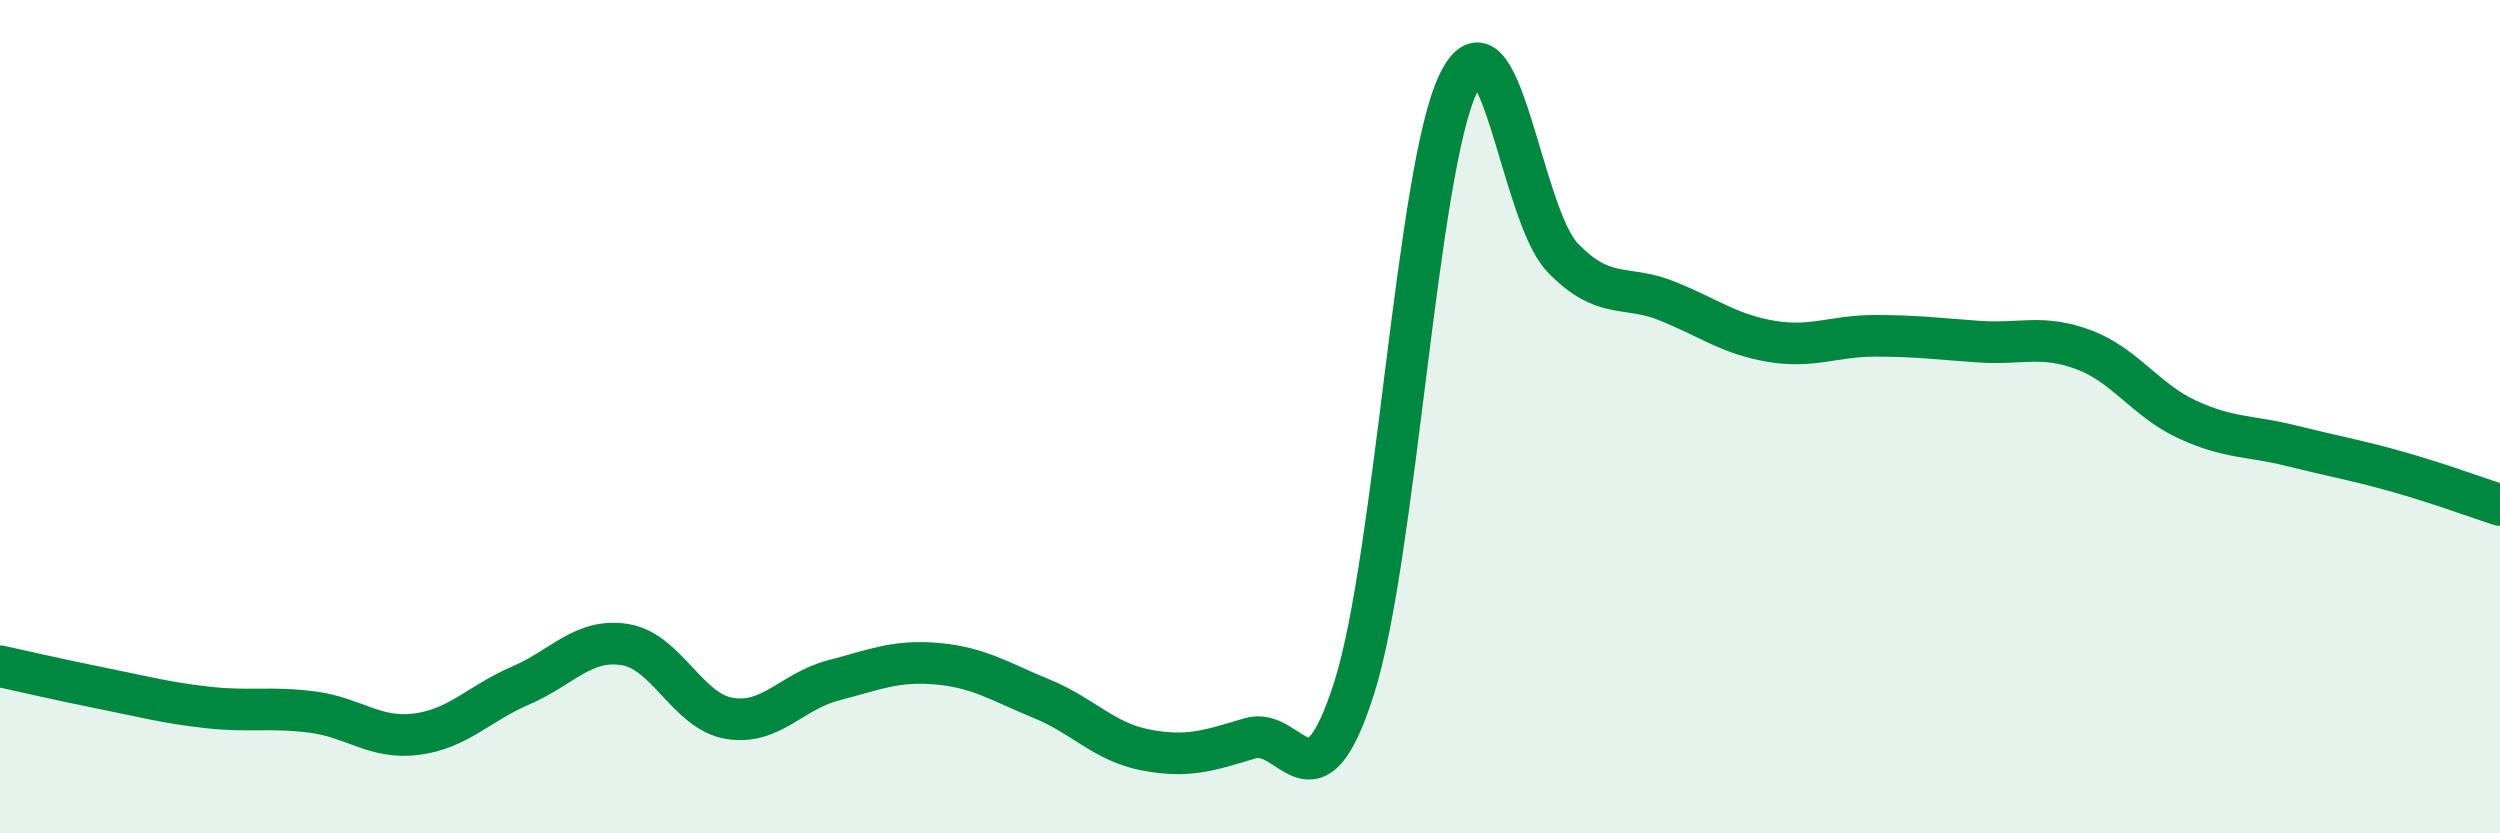 
    <svg width="60" height="20" viewBox="0 0 60 20" xmlns="http://www.w3.org/2000/svg">
      <path
        d="M 0,15.99 C 0.5,16.1 1.5,16.33 2.5,16.53 C 3.5,16.73 4,16.87 5,16.98 C 6,17.09 6.5,16.96 7.5,17.09 C 8.5,17.22 9,17.75 10,17.62 C 11,17.49 11.5,16.88 12.5,16.45 C 13.5,16.02 14,15.31 15,15.47 C 16,15.63 16.5,17.07 17.5,17.24 C 18.5,17.41 19,16.59 20,16.33 C 21,16.07 21.5,15.84 22.5,15.93 C 23.5,16.02 24,16.36 25,16.77 C 26,17.18 26.5,17.81 27.5,18 C 28.5,18.19 29,18.02 30,17.72 C 31,17.42 31.5,19.65 32.5,16.51 C 33.5,13.37 34,4.07 35,2 C 36,-0.07 36.5,5.14 37.5,6.18 C 38.5,7.22 39,6.82 40,7.22 C 41,7.62 41.5,8.02 42.5,8.19 C 43.5,8.36 44,8.06 45,8.06 C 46,8.06 46.5,8.13 47.5,8.2 C 48.5,8.27 49,8.02 50,8.39 C 51,8.76 51.5,9.61 52.5,10.07 C 53.5,10.53 54,10.45 55,10.7 C 56,10.95 56.5,11.03 57.5,11.31 C 58.5,11.59 59.5,11.96 60,12.12L60 20L0 20Z"
        fill="#008740"
        opacity="0.1"
        stroke-linecap="round"
        stroke-linejoin="round"
      />
      <path
        d="M 0,15.99 C 0.5,16.1 1.5,16.33 2.5,16.53 C 3.5,16.73 4,16.87 5,16.98 C 6,17.09 6.5,16.96 7.5,17.09 C 8.5,17.22 9,17.75 10,17.62 C 11,17.49 11.5,16.88 12.5,16.45 C 13.5,16.02 14,15.31 15,15.47 C 16,15.63 16.5,17.07 17.5,17.24 C 18.5,17.41 19,16.59 20,16.33 C 21,16.07 21.5,15.84 22.5,15.93 C 23.5,16.02 24,16.36 25,16.77 C 26,17.18 26.5,17.81 27.5,18 C 28.5,18.19 29,18.02 30,17.72 C 31,17.42 31.5,19.65 32.5,16.51 C 33.5,13.37 34,4.07 35,2 C 36,-0.07 36.5,5.14 37.5,6.18 C 38.5,7.22 39,6.82 40,7.22 C 41,7.62 41.5,8.02 42.5,8.19 C 43.5,8.36 44,8.06 45,8.06 C 46,8.06 46.5,8.13 47.5,8.2 C 48.5,8.27 49,8.02 50,8.39 C 51,8.76 51.5,9.61 52.5,10.07 C 53.5,10.53 54,10.45 55,10.7 C 56,10.95 56.5,11.03 57.5,11.31 C 58.5,11.59 59.5,11.96 60,12.12"
        stroke="#008740"
        stroke-width="1"
        fill="none"
        stroke-linecap="round"
        stroke-linejoin="round"
      />
    </svg>
  